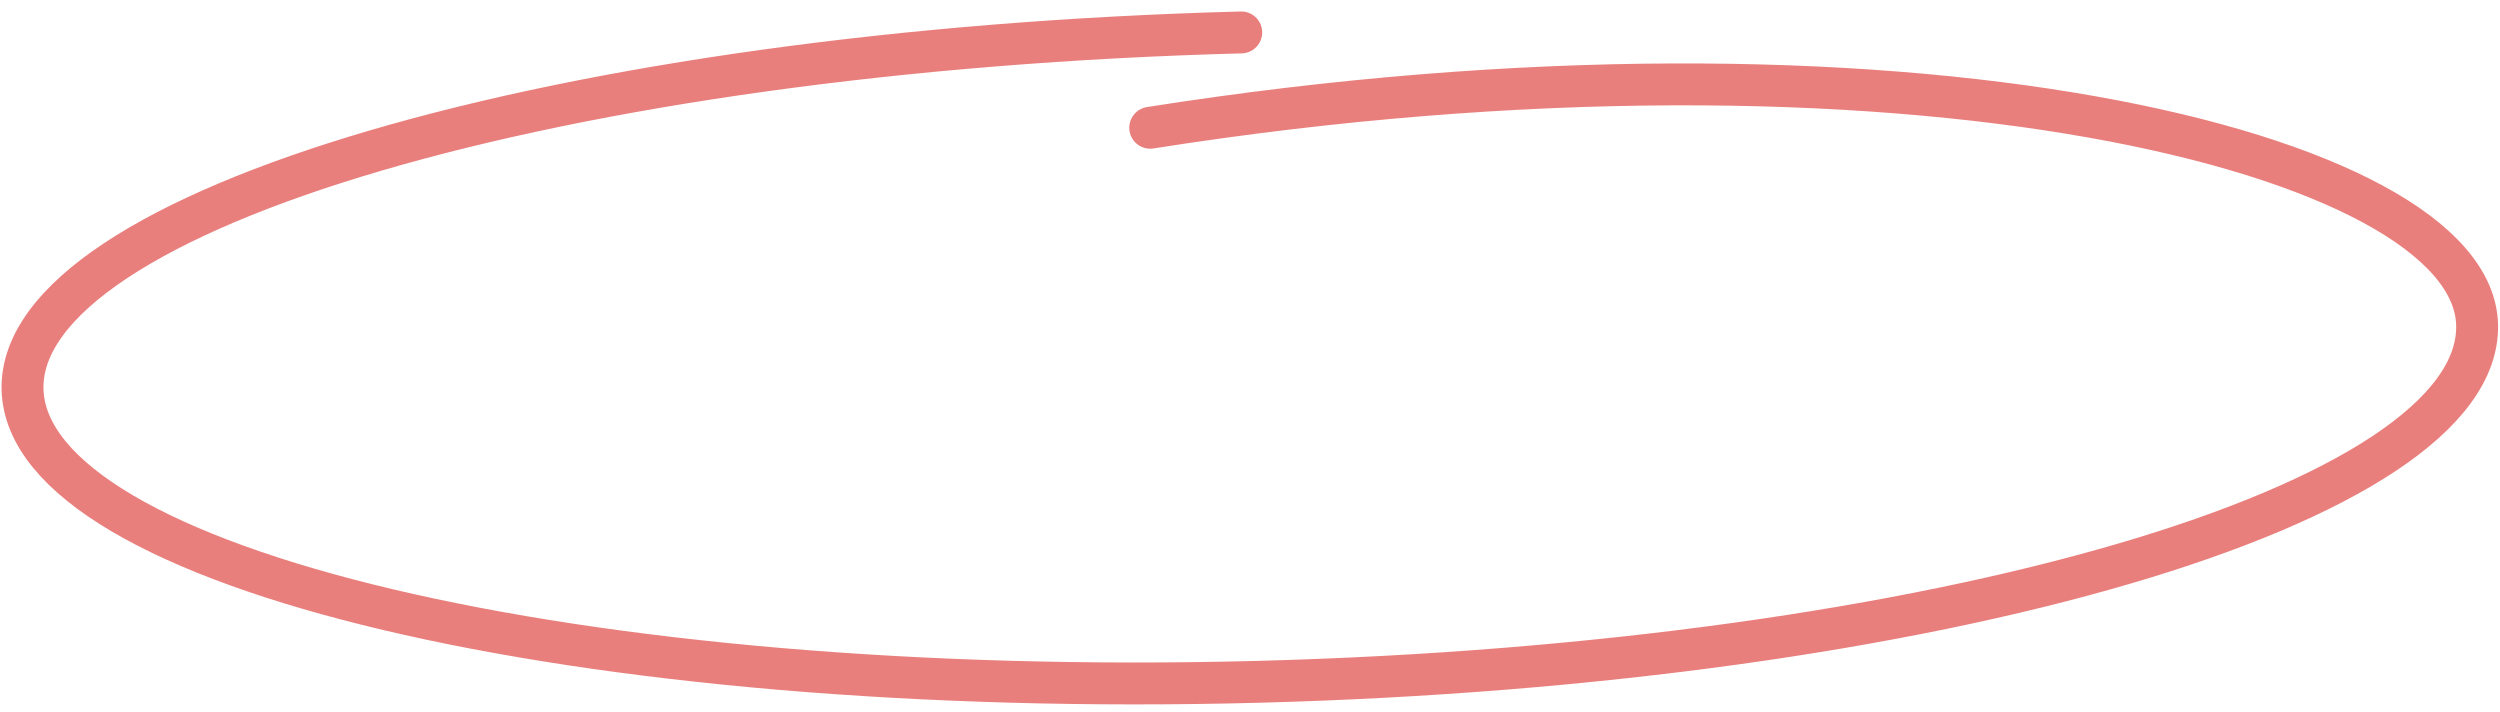 <?xml version="1.0" encoding="UTF-8"?> <svg xmlns="http://www.w3.org/2000/svg" width="179" height="51" viewBox="0 0 179 51" fill="none"> <path d="M88.873 2.322C40.342 3.604 1.275 15.053 1.614 27.892C1.954 40.732 41.571 50.101 90.101 48.818C138.632 47.536 177.699 36.088 177.36 23.248C177.031 10.814 135.842 0.712 82.356 9.147" stroke="#E97F7C" stroke-width="3" stroke-linecap="round"></path> </svg> 